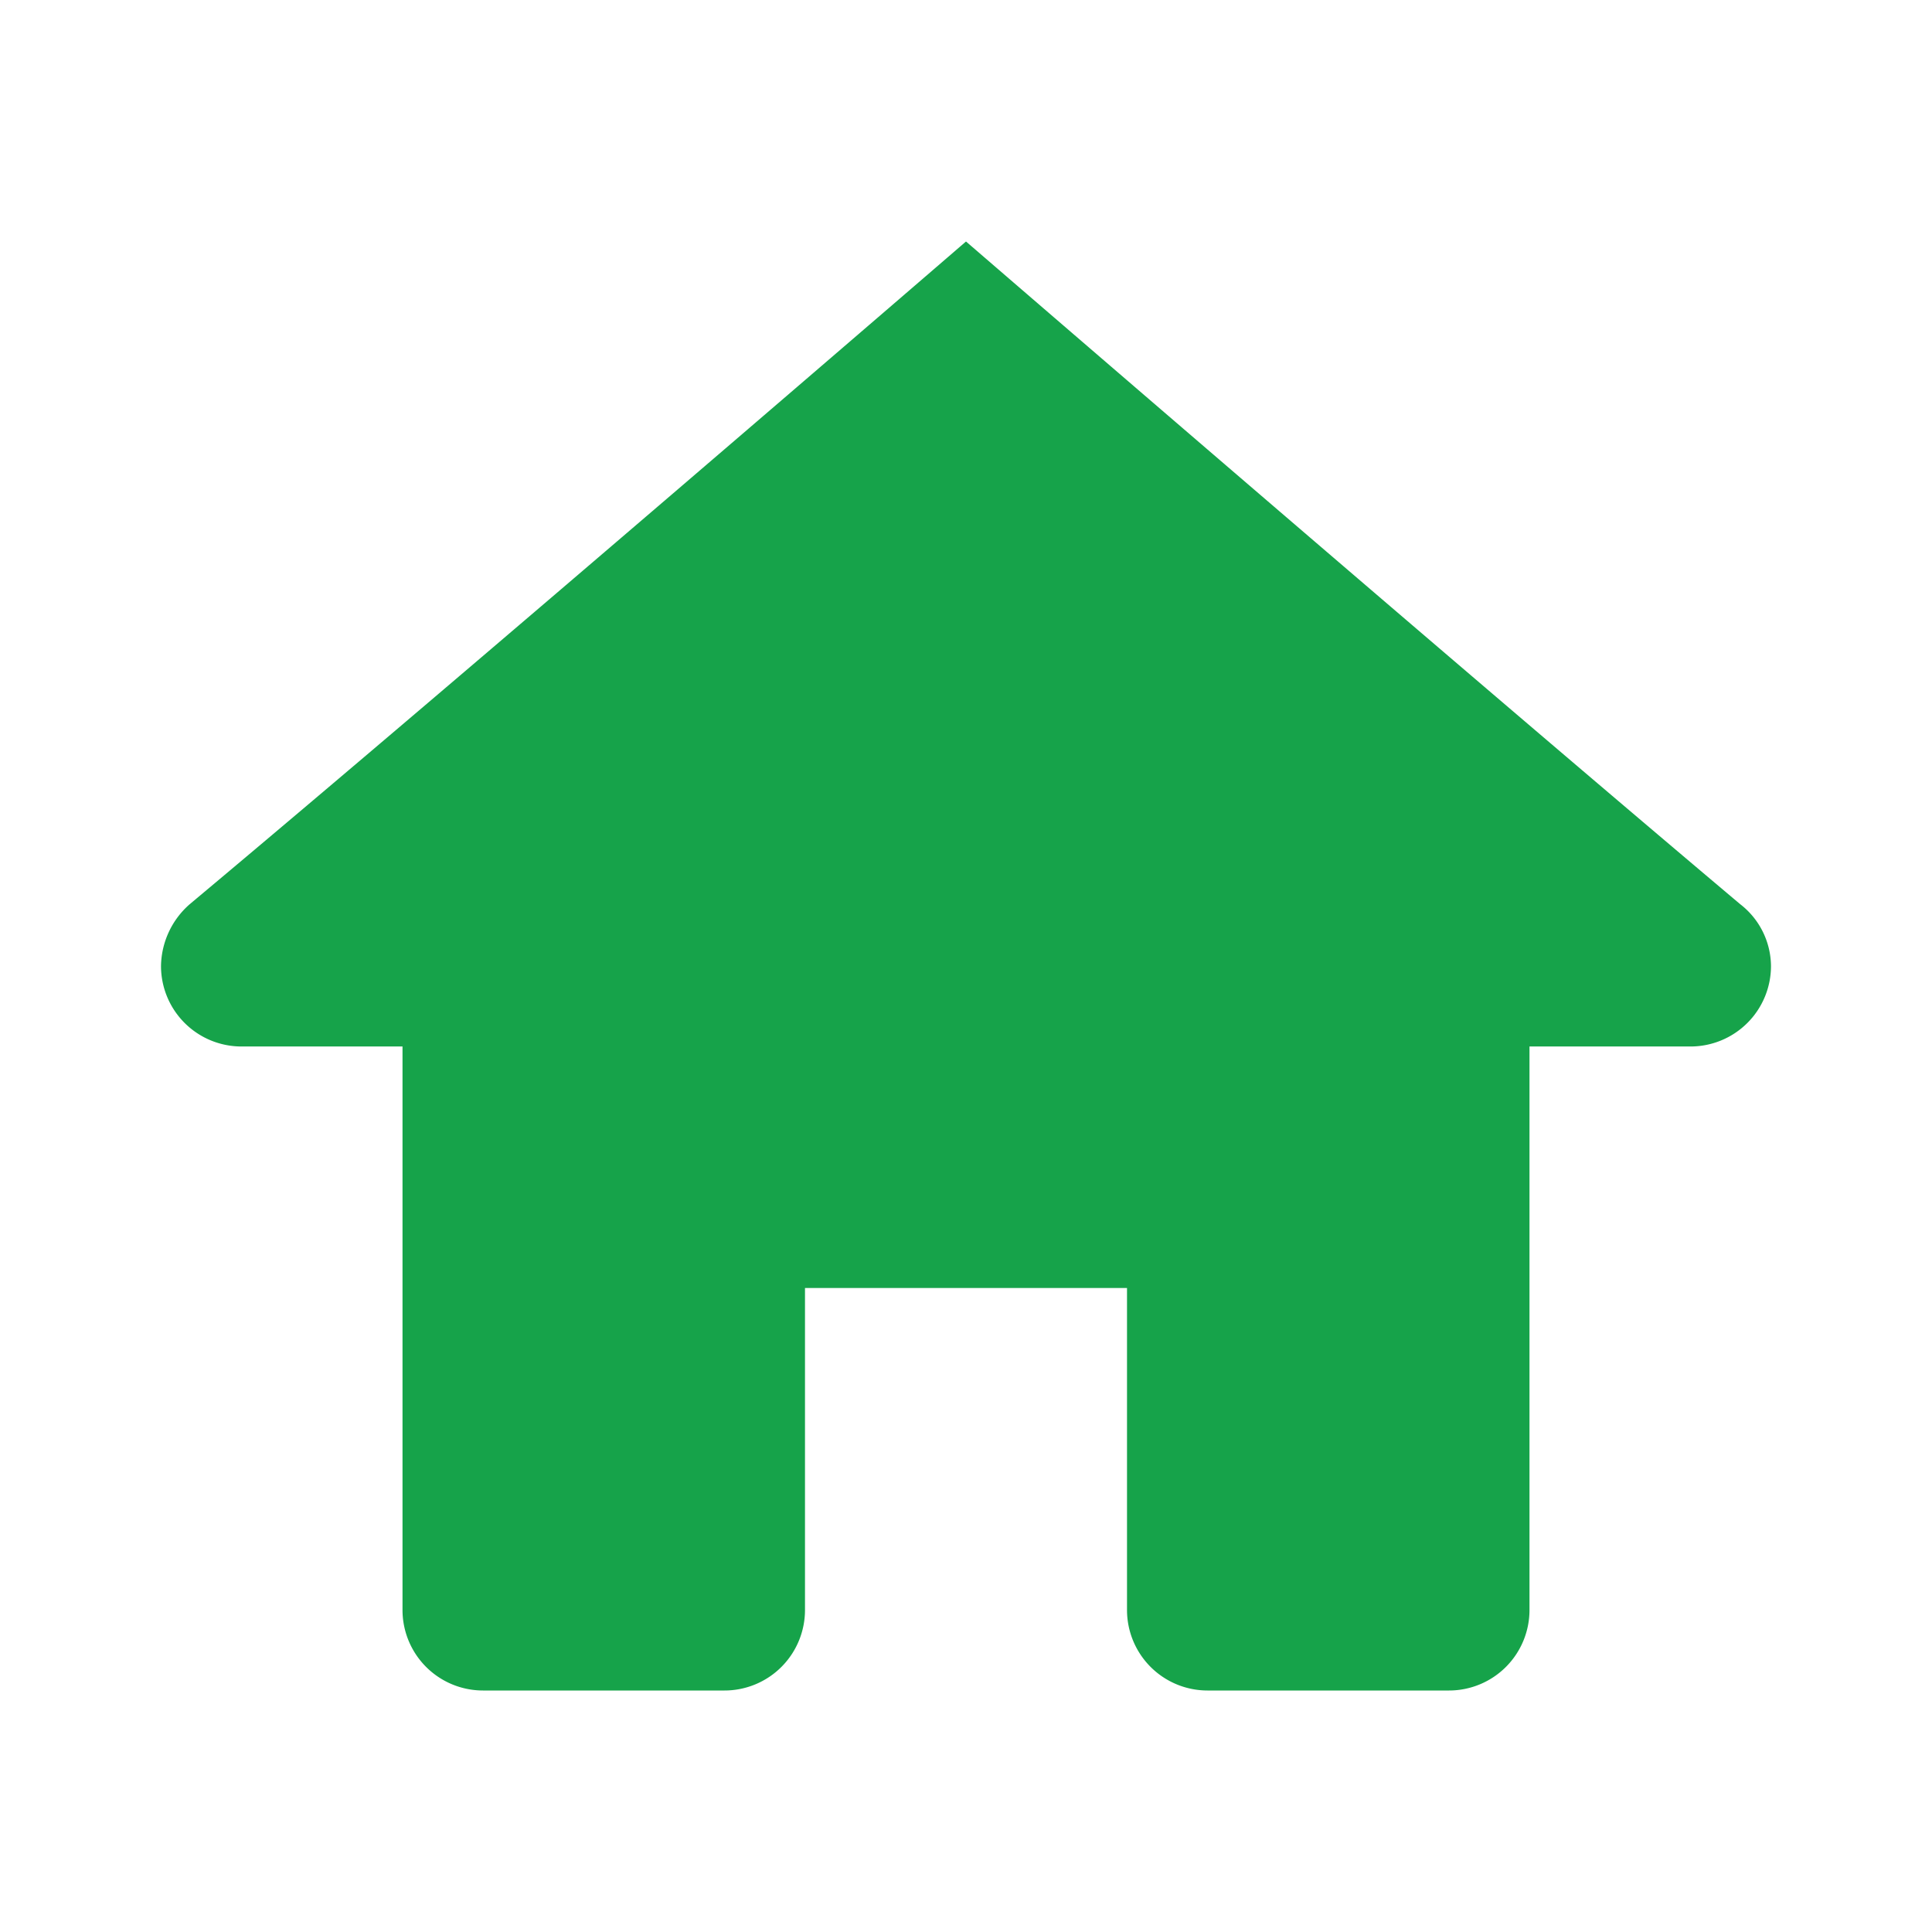 <svg width="56" height="56" fill="none" xmlns="http://www.w3.org/2000/svg"><path d="M28 7S13.566 19.46 5.5 26.208A2.426 2.426 0 0 0 4.667 28 2.333 2.333 0 0 0 7 30.333h4.667v16.334A2.334 2.334 0 0 0 14 49h7a2.333 2.333 0 0 0 2.333-2.333v-9.334h9.334v9.334A2.334 2.334 0 0 0 35 49h7a2.333 2.333 0 0 0 2.333-2.333V30.333H49A2.333 2.333 0 0 0 51.333 28a2.286 2.286 0 0 0-.893-1.792C42.43 19.46 28 7 28 7Z" fill="#16A34A"/></svg>